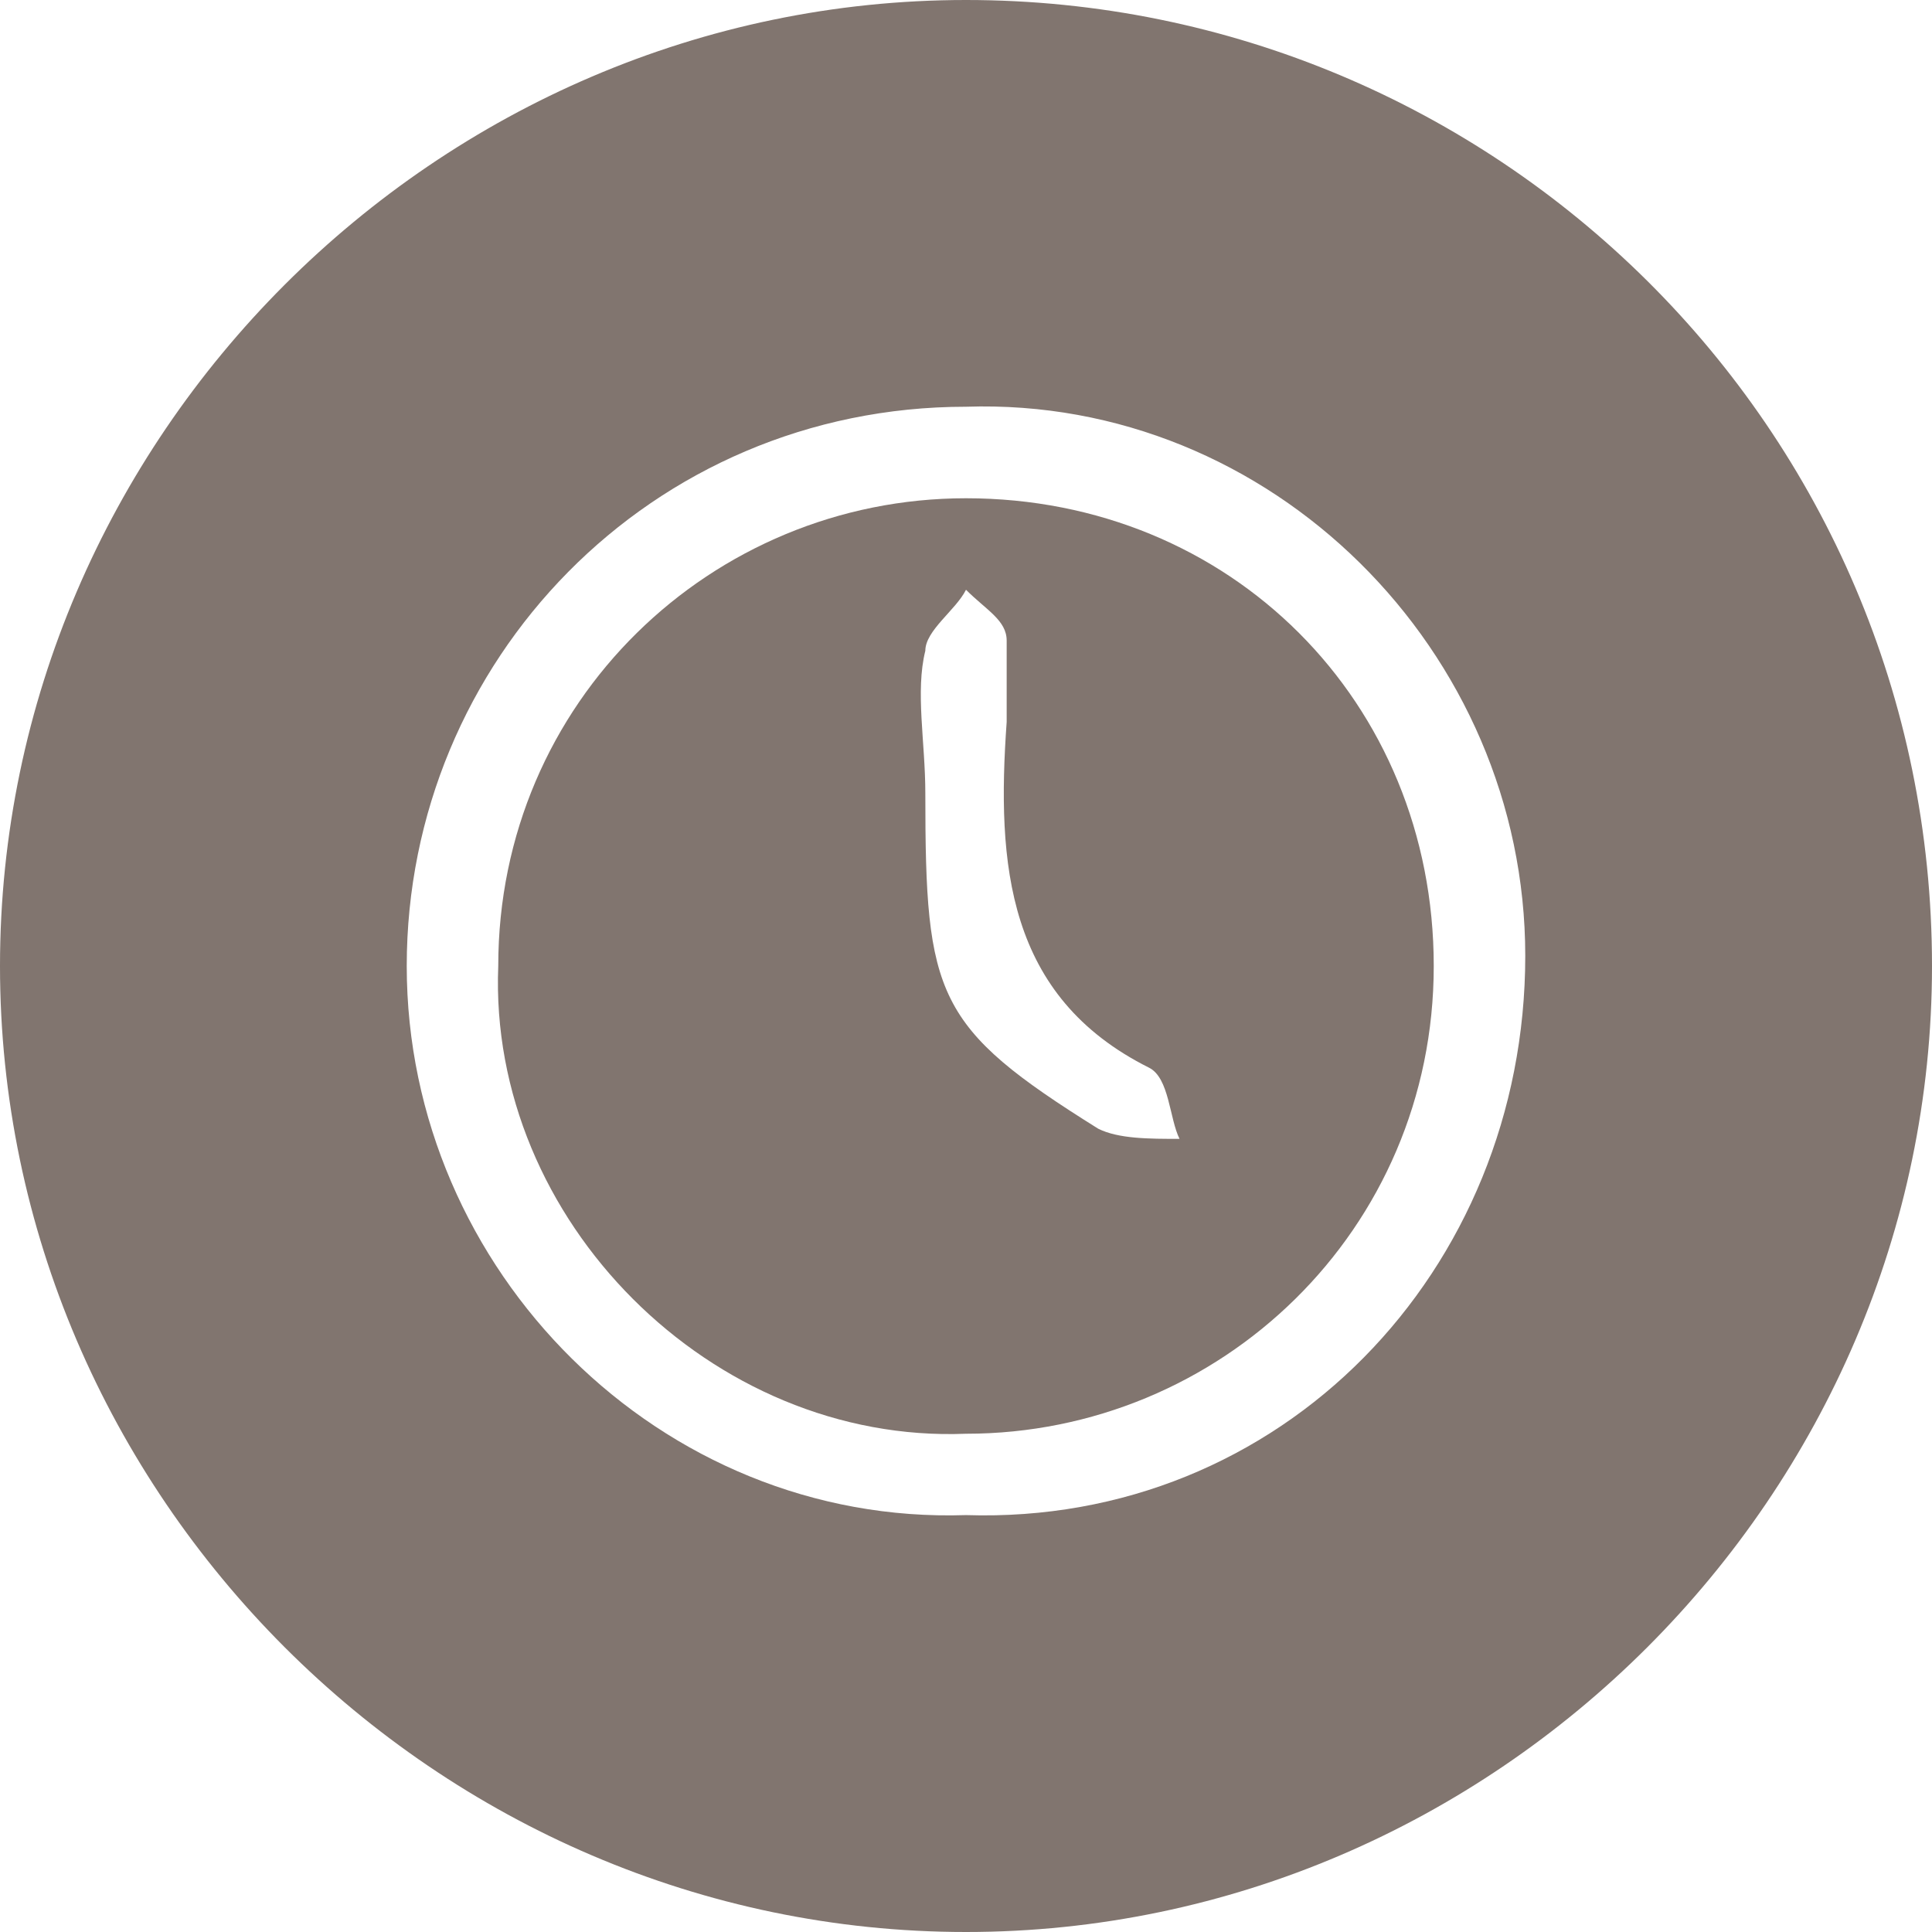 <?xml version="1.0" encoding="UTF-8"?>
<!-- Generator: Adobe Illustrator 24.1.3, SVG Export Plug-In . SVG Version: 6.00 Build 0)  -->
<svg xmlns="http://www.w3.org/2000/svg" xmlns:xlink="http://www.w3.org/1999/xlink" version="1.0" id="Layer_1" x="0px" y="0px" viewBox="0 0 19 19" style="enable-background:new 0 0 19 19;" xml:space="preserve">
<style type="text/css">
	.st0{fill:#81756F;}
</style>
<g>
	<path class="st0" d="M19,9.5c0,5.2-4.3,9.5-9.5,9.5C4.3,19,0,14.7,0,9.5C0,4.3,4.3,0,9.5,0C14.7,0,19,4.2,19,9.5z M15,9.4   c0-3-2.5-5.5-5.5-5.4C6.4,4,4,6.5,4,9.5c0,3,2.5,5.5,5.5,5.4C12.6,15,15,12.5,15,9.4z"></path>
	<path class="st0" d="M14.1,9.5c0,2.6-2.1,4.6-4.6,4.6C7,14.2,4.8,12,4.9,9.5c0-2.6,2.1-4.6,4.6-4.6C12.1,4.9,14.1,6.9,14.1,9.5z    M9.1,7.8c0,2,0.1,2.3,1.7,3.3c0.2,0.1,0.5,0.1,0.8,0.1c-0.1-0.2-0.1-0.6-0.3-0.7c-1.4-0.7-1.5-2-1.4-3.4c0-0.3,0-0.5,0-0.8   c0-0.2-0.2-0.3-0.4-0.5C9.4,6,9.1,6.2,9.1,6.4C9,6.8,9.1,7.3,9.1,7.8z"></path>
</g>
</svg>
